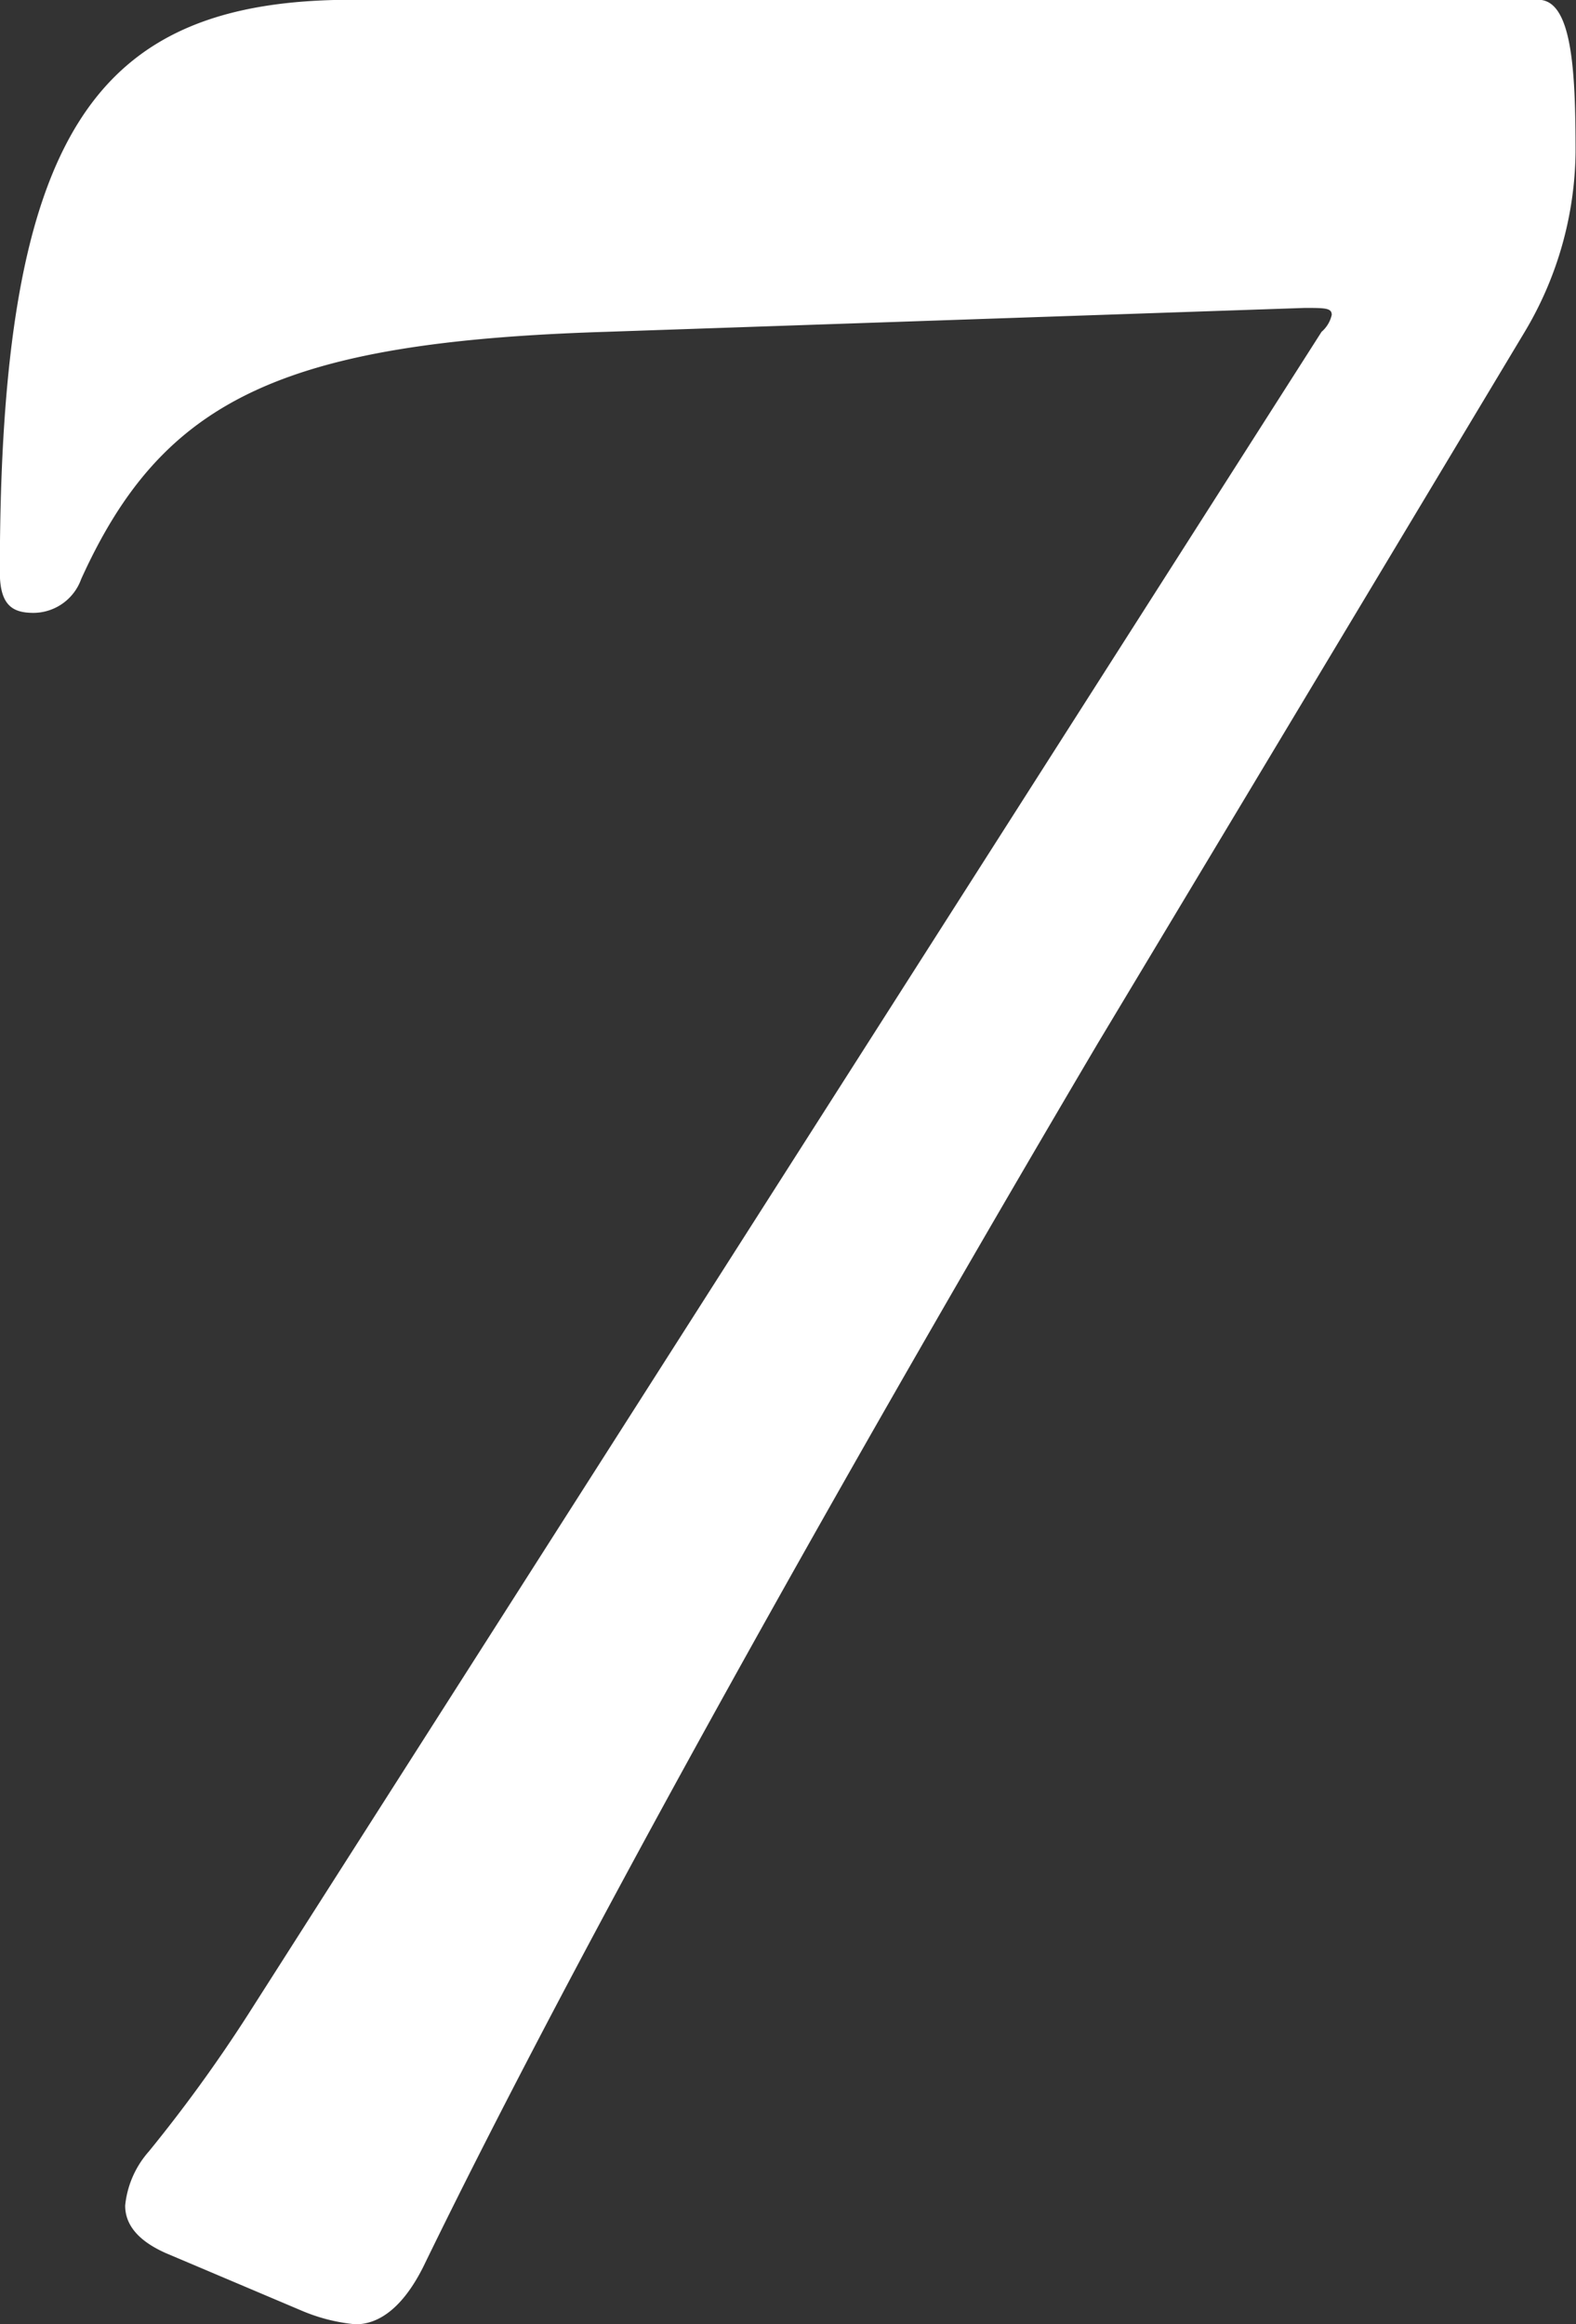 <svg xmlns="http://www.w3.org/2000/svg" width="68.624" height="101.22" viewBox="0 0 68.624 101.22">
  <rect x="0" y="0" width="68.624" height="101.22" fill="#333333" stroke="none"/>
  <defs>
    <style>
      .cls-1 {
        fill: #fff;
        fill-rule: evenodd;
      }
    </style>
  </defs>
  <path id="_7" data-name="7" class="cls-1" d="M544.2,6476.98a64.854,64.854,0,0,1-4.279,5.9,4.176,4.176,0,0,0-1.033,2.36c0,0.74.443,1.48,1.771,2.07l5.9,2.5a7.792,7.792,0,0,0,2.361.6c1.033,0,2.066-.74,2.952-2.51,7.82-16.09,20.659-38.52,29.365-53.27l18.593-30.99a15.57,15.57,0,0,0,2.213-7.82c0-3.55-.147-6.64-1.623-6.64H548.778c-11.215,0-15.347,5.75-15.347,24.93,0,1.48.59,1.77,1.476,1.77a2.22,2.22,0,0,0,2.065-1.47c3.542-7.82,8.707-10.33,22.873-10.77l30.4-1.04c0.886,0,1.181,0,1.181.3a1.362,1.362,0,0,1-.443.74Z" transform="translate(-533.438 -6389.19)"/>
</svg>
